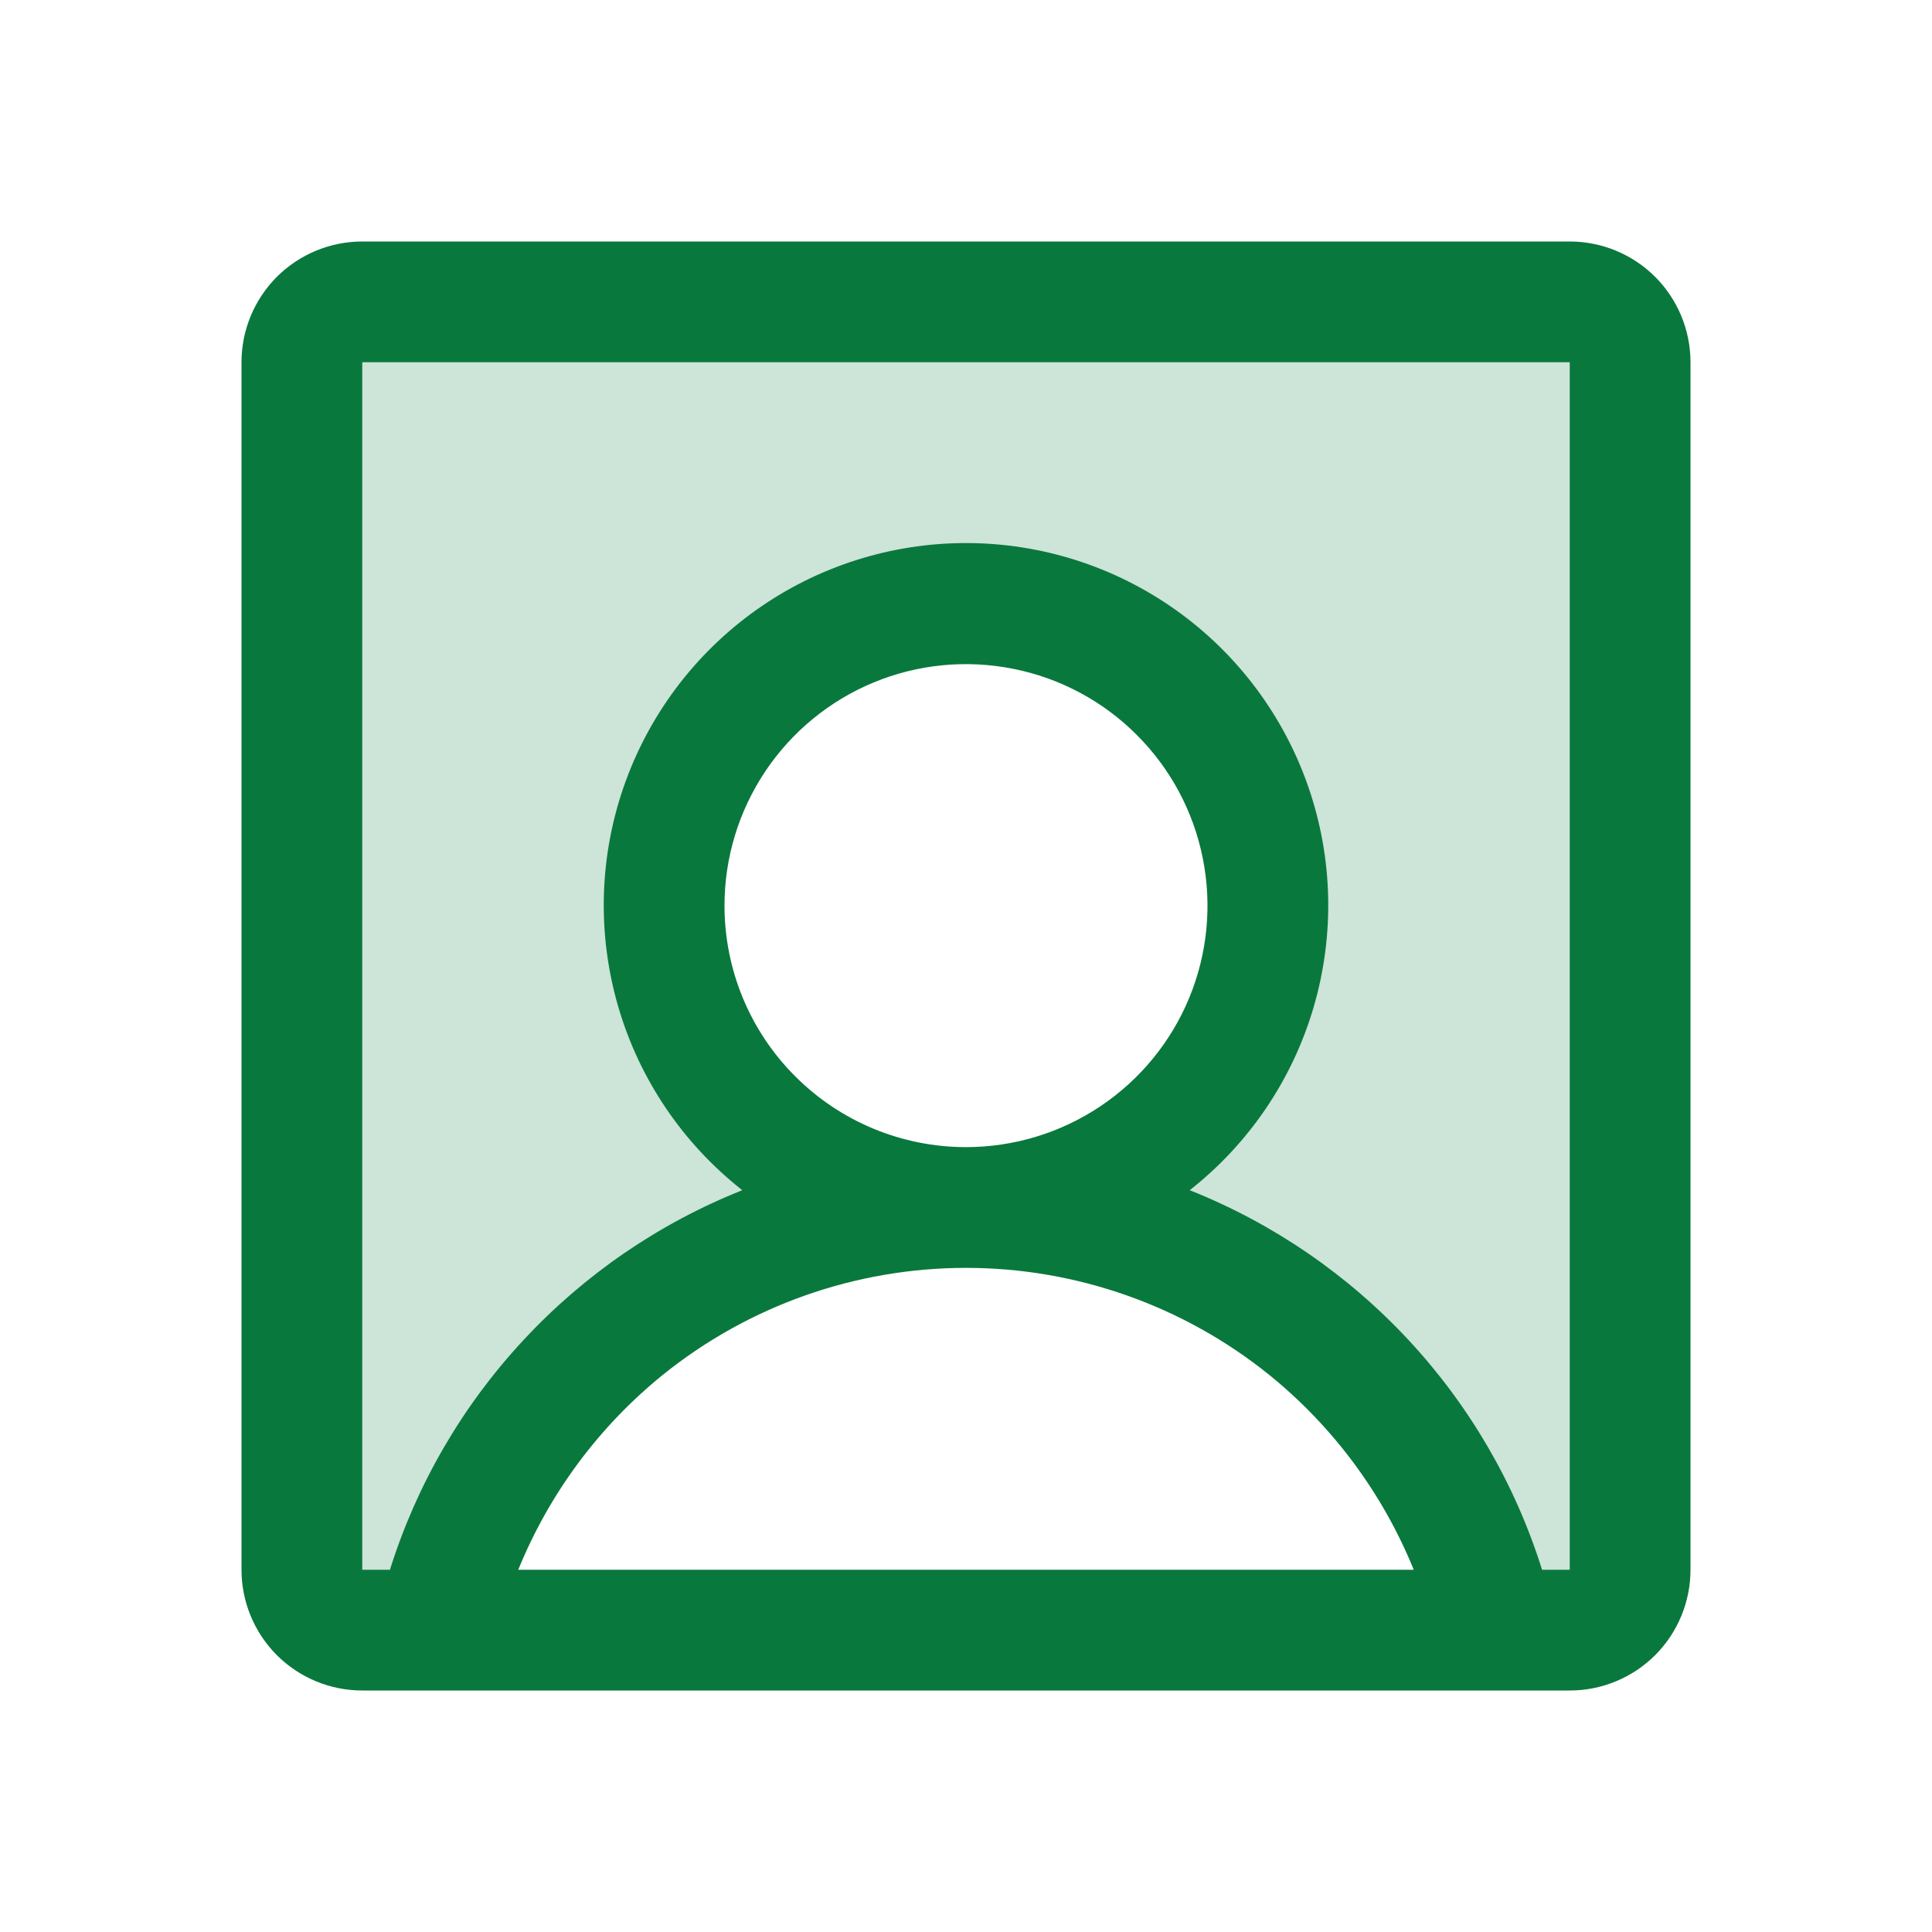 <?xml version="1.0" encoding="UTF-8"?>
<svg xmlns="http://www.w3.org/2000/svg" width="24" height="24" viewBox="0 0 24 24" fill="none">
  <path opacity="0.2" d="M19.5 3.75H4.5C4.301 3.75 4.11 3.829 3.97 3.97C3.829 4.11 3.75 4.301 3.75 4.5V19.5C3.75 19.699 3.829 19.89 3.97 20.03C4.11 20.171 4.301 20.25 4.5 20.25H19.5C19.699 20.25 19.89 20.171 20.03 20.03C20.171 19.89 20.25 19.699 20.25 19.5V4.5C20.25 4.301 20.171 4.11 20.03 3.97C19.89 3.829 19.699 3.75 19.5 3.75ZM5.417 20.25C5.757 18.758 6.593 17.427 7.789 16.473C8.986 15.519 10.47 15 12 15C11.258 15 10.533 14.78 9.917 14.368C9.3 13.956 8.819 13.37 8.535 12.685C8.252 12 8.177 11.246 8.322 10.518C8.467 9.791 8.824 9.123 9.348 8.598C9.873 8.074 10.541 7.717 11.268 7.572C11.996 7.427 12.75 7.502 13.435 7.785C14.12 8.069 14.706 8.55 15.118 9.167C15.53 9.783 15.75 10.508 15.75 11.25C15.75 12.245 15.355 13.198 14.652 13.902C13.948 14.605 12.995 15 12 15C13.53 15 15.014 15.519 16.21 16.473C17.407 17.427 18.243 18.758 18.583 20.25H5.417Z" fill="#09783D"></path>
  <path d="M19.5 3H4.5C4.102 3 3.721 3.158 3.439 3.439C3.158 3.721 3 4.102 3 4.5V19.5C3 19.898 3.158 20.279 3.439 20.561C3.721 20.842 4.102 21 4.5 21H19.5C19.898 21 20.279 20.842 20.561 20.561C20.842 20.279 21 19.898 21 19.5V4.5C21 4.102 20.842 3.721 20.561 3.439C20.279 3.158 19.898 3 19.5 3ZM9 11.25C9 10.657 9.176 10.077 9.506 9.583C9.835 9.09 10.304 8.705 10.852 8.478C11.4 8.251 12.003 8.192 12.585 8.308C13.167 8.423 13.702 8.709 14.121 9.129C14.541 9.548 14.827 10.083 14.942 10.665C15.058 11.247 14.999 11.85 14.772 12.398C14.545 12.946 14.16 13.415 13.667 13.744C13.173 14.074 12.593 14.25 12 14.25C11.204 14.25 10.441 13.934 9.879 13.371C9.316 12.809 9 12.046 9 11.25ZM6.438 19.5C6.822 18.555 7.439 17.723 8.231 17.081C9.298 16.22 10.629 15.75 12 15.75C13.371 15.75 14.702 16.22 15.769 17.081C16.561 17.723 17.178 18.555 17.562 19.5H6.438ZM19.5 19.5H19.156C18.823 18.438 18.257 17.464 17.5 16.649C16.742 15.833 15.813 15.197 14.779 14.785C15.515 14.207 16.053 13.414 16.317 12.516C16.581 11.618 16.559 10.66 16.253 9.776C15.947 8.891 15.373 8.124 14.611 7.581C13.849 7.038 12.936 6.746 12 6.746C11.064 6.746 10.151 7.038 9.389 7.581C8.627 8.124 8.053 8.891 7.747 9.776C7.441 10.66 7.419 11.618 7.683 12.516C7.947 13.414 8.485 14.207 9.221 14.785C8.187 15.197 7.258 15.833 6.501 16.649C5.743 17.464 5.177 18.438 4.844 19.5H4.5V4.5H19.5V19.5Z" fill="#09783D"></path>
</svg>
